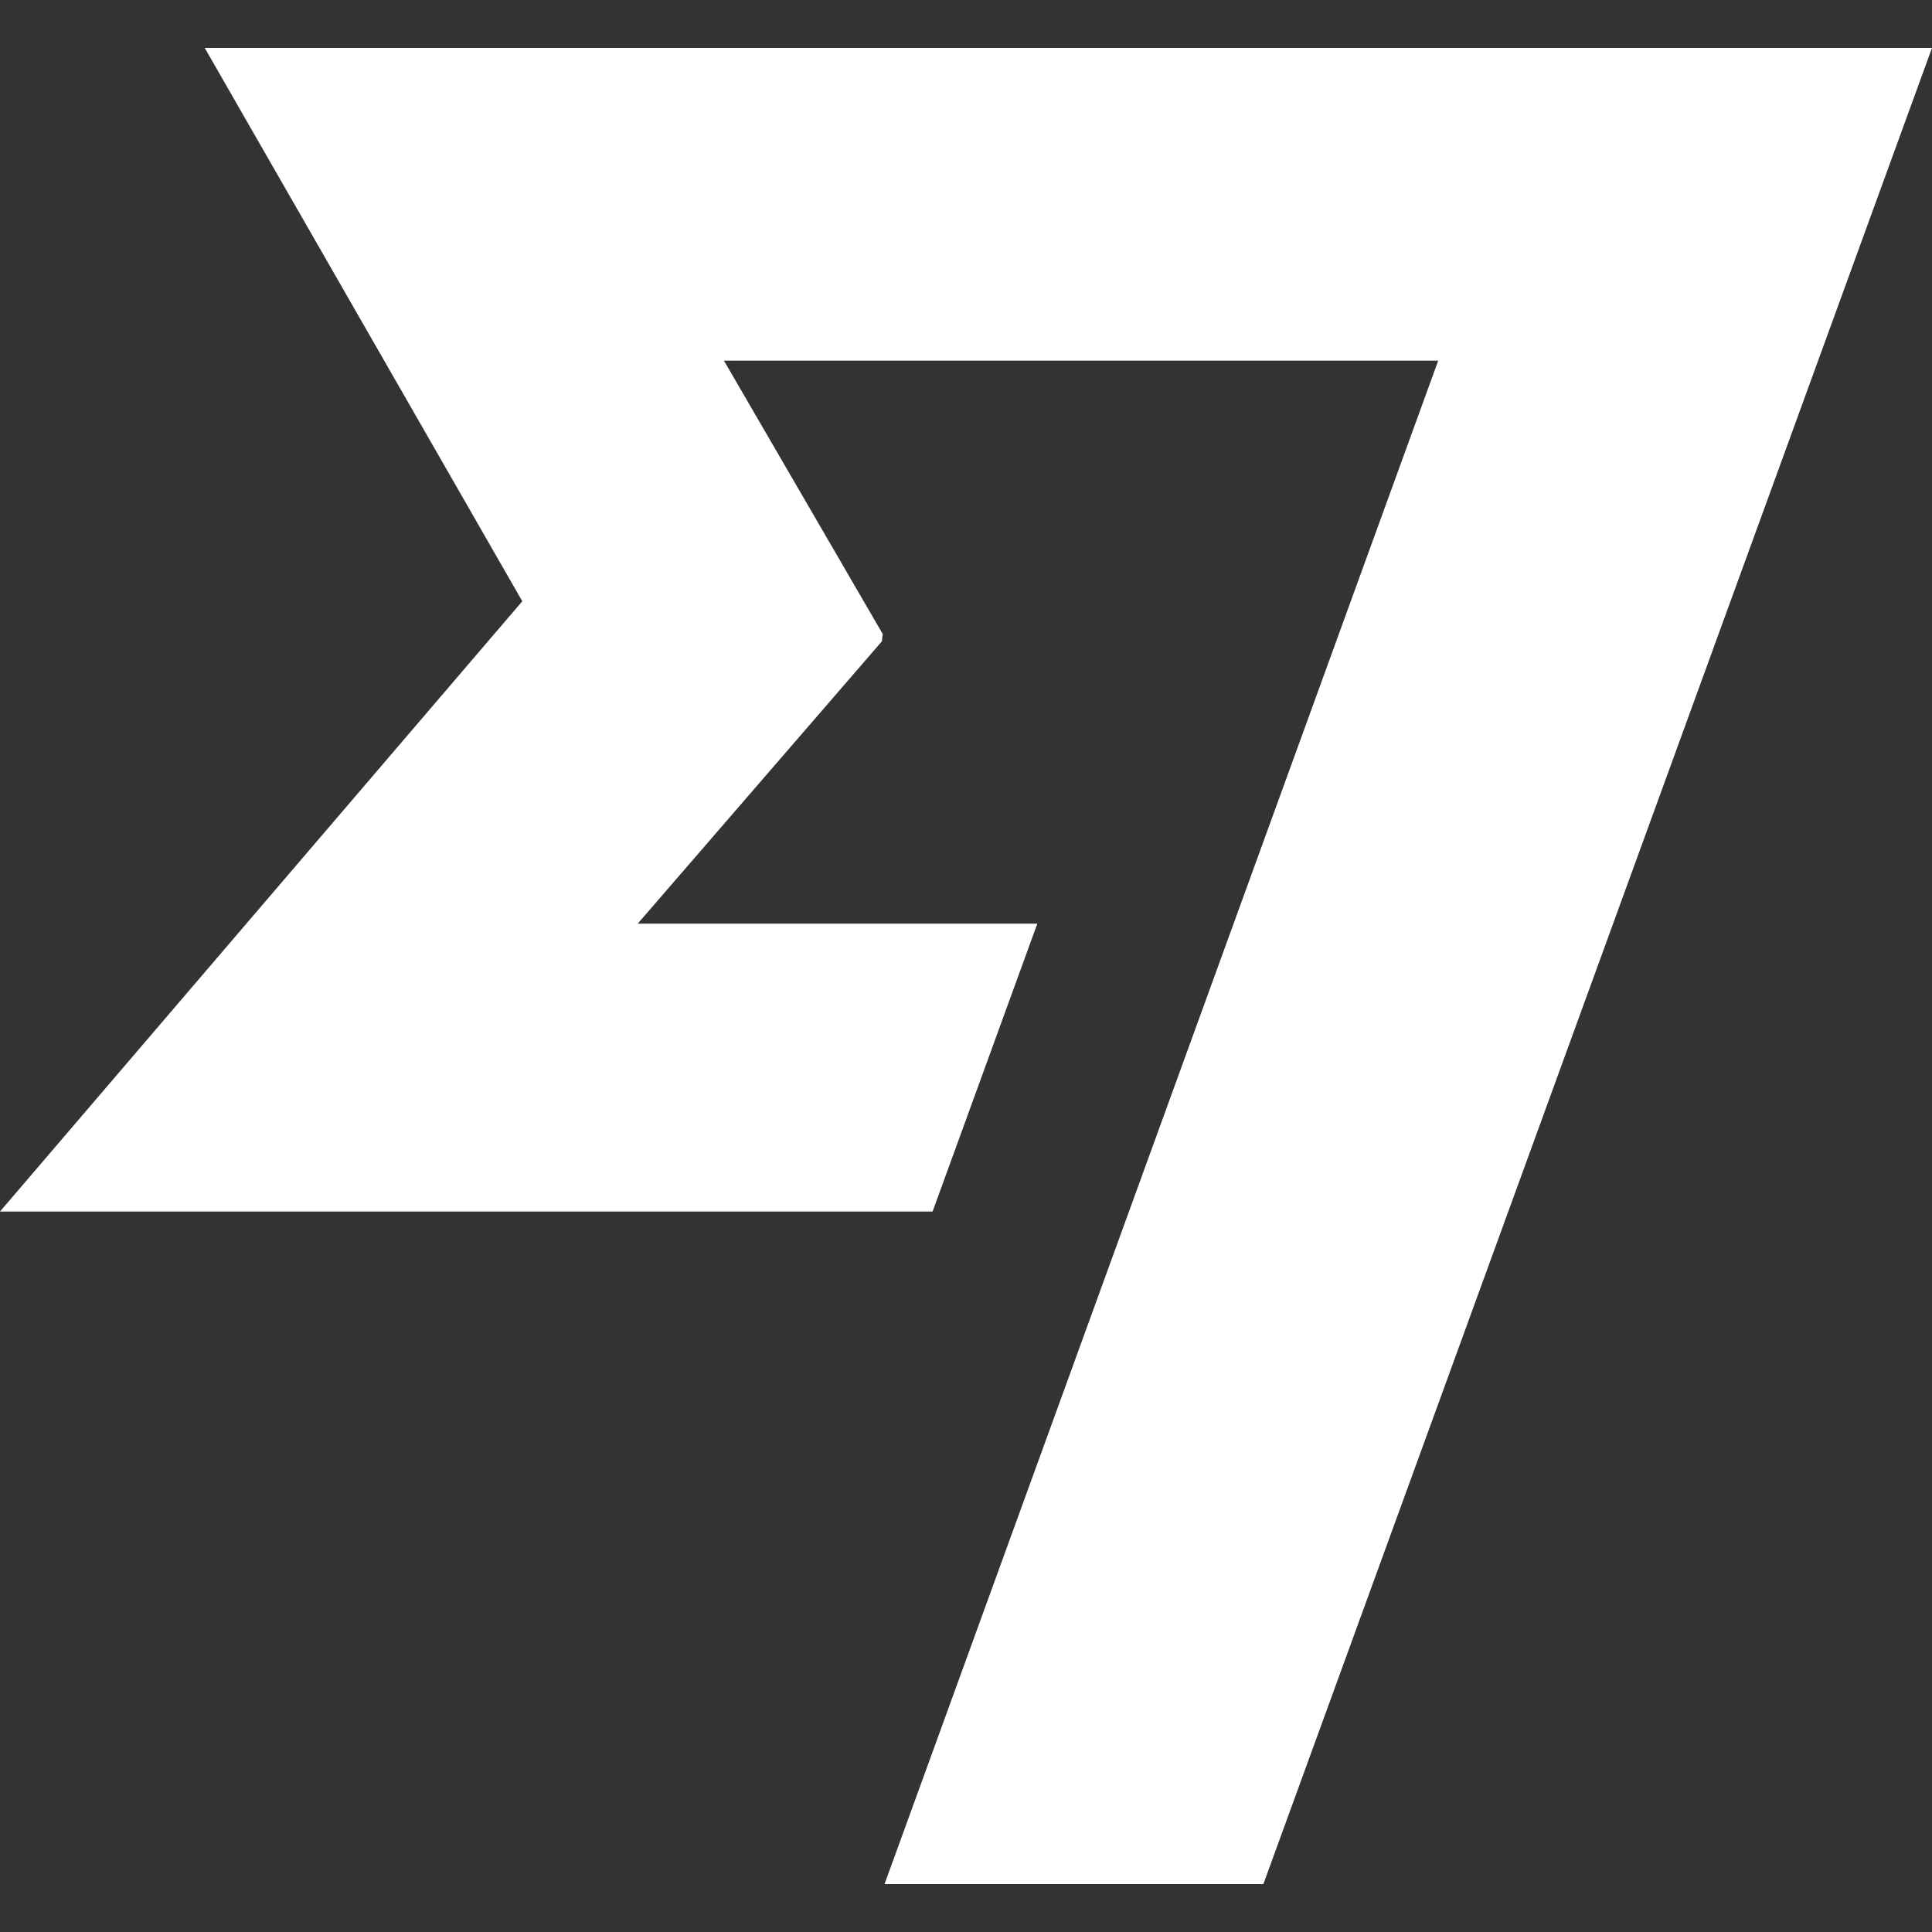 <svg width="24" height="24" viewBox="0 0 24 24" fill="none" xmlns="http://www.w3.org/2000/svg">
<rect x="0" y="0" width="24" height="24" fill="#333333" stroke="none"/>
<g clip-path="url(#clip0_5769_52)">
<path d="M6.488 7.469L0 15.05H11.585L12.886 11.474H7.922L10.955 7.967L10.965 7.875L8.993 4.48H17.866L10.988 23.405H15.694L24 0.595H2.543L6.488 7.469Z" fill="white"/>
</g>
<defs>
<clipPath id="clip0_5769_52">
<rect width="24" height="24" fill="white"/>
</clipPath>
</defs>
</svg>
